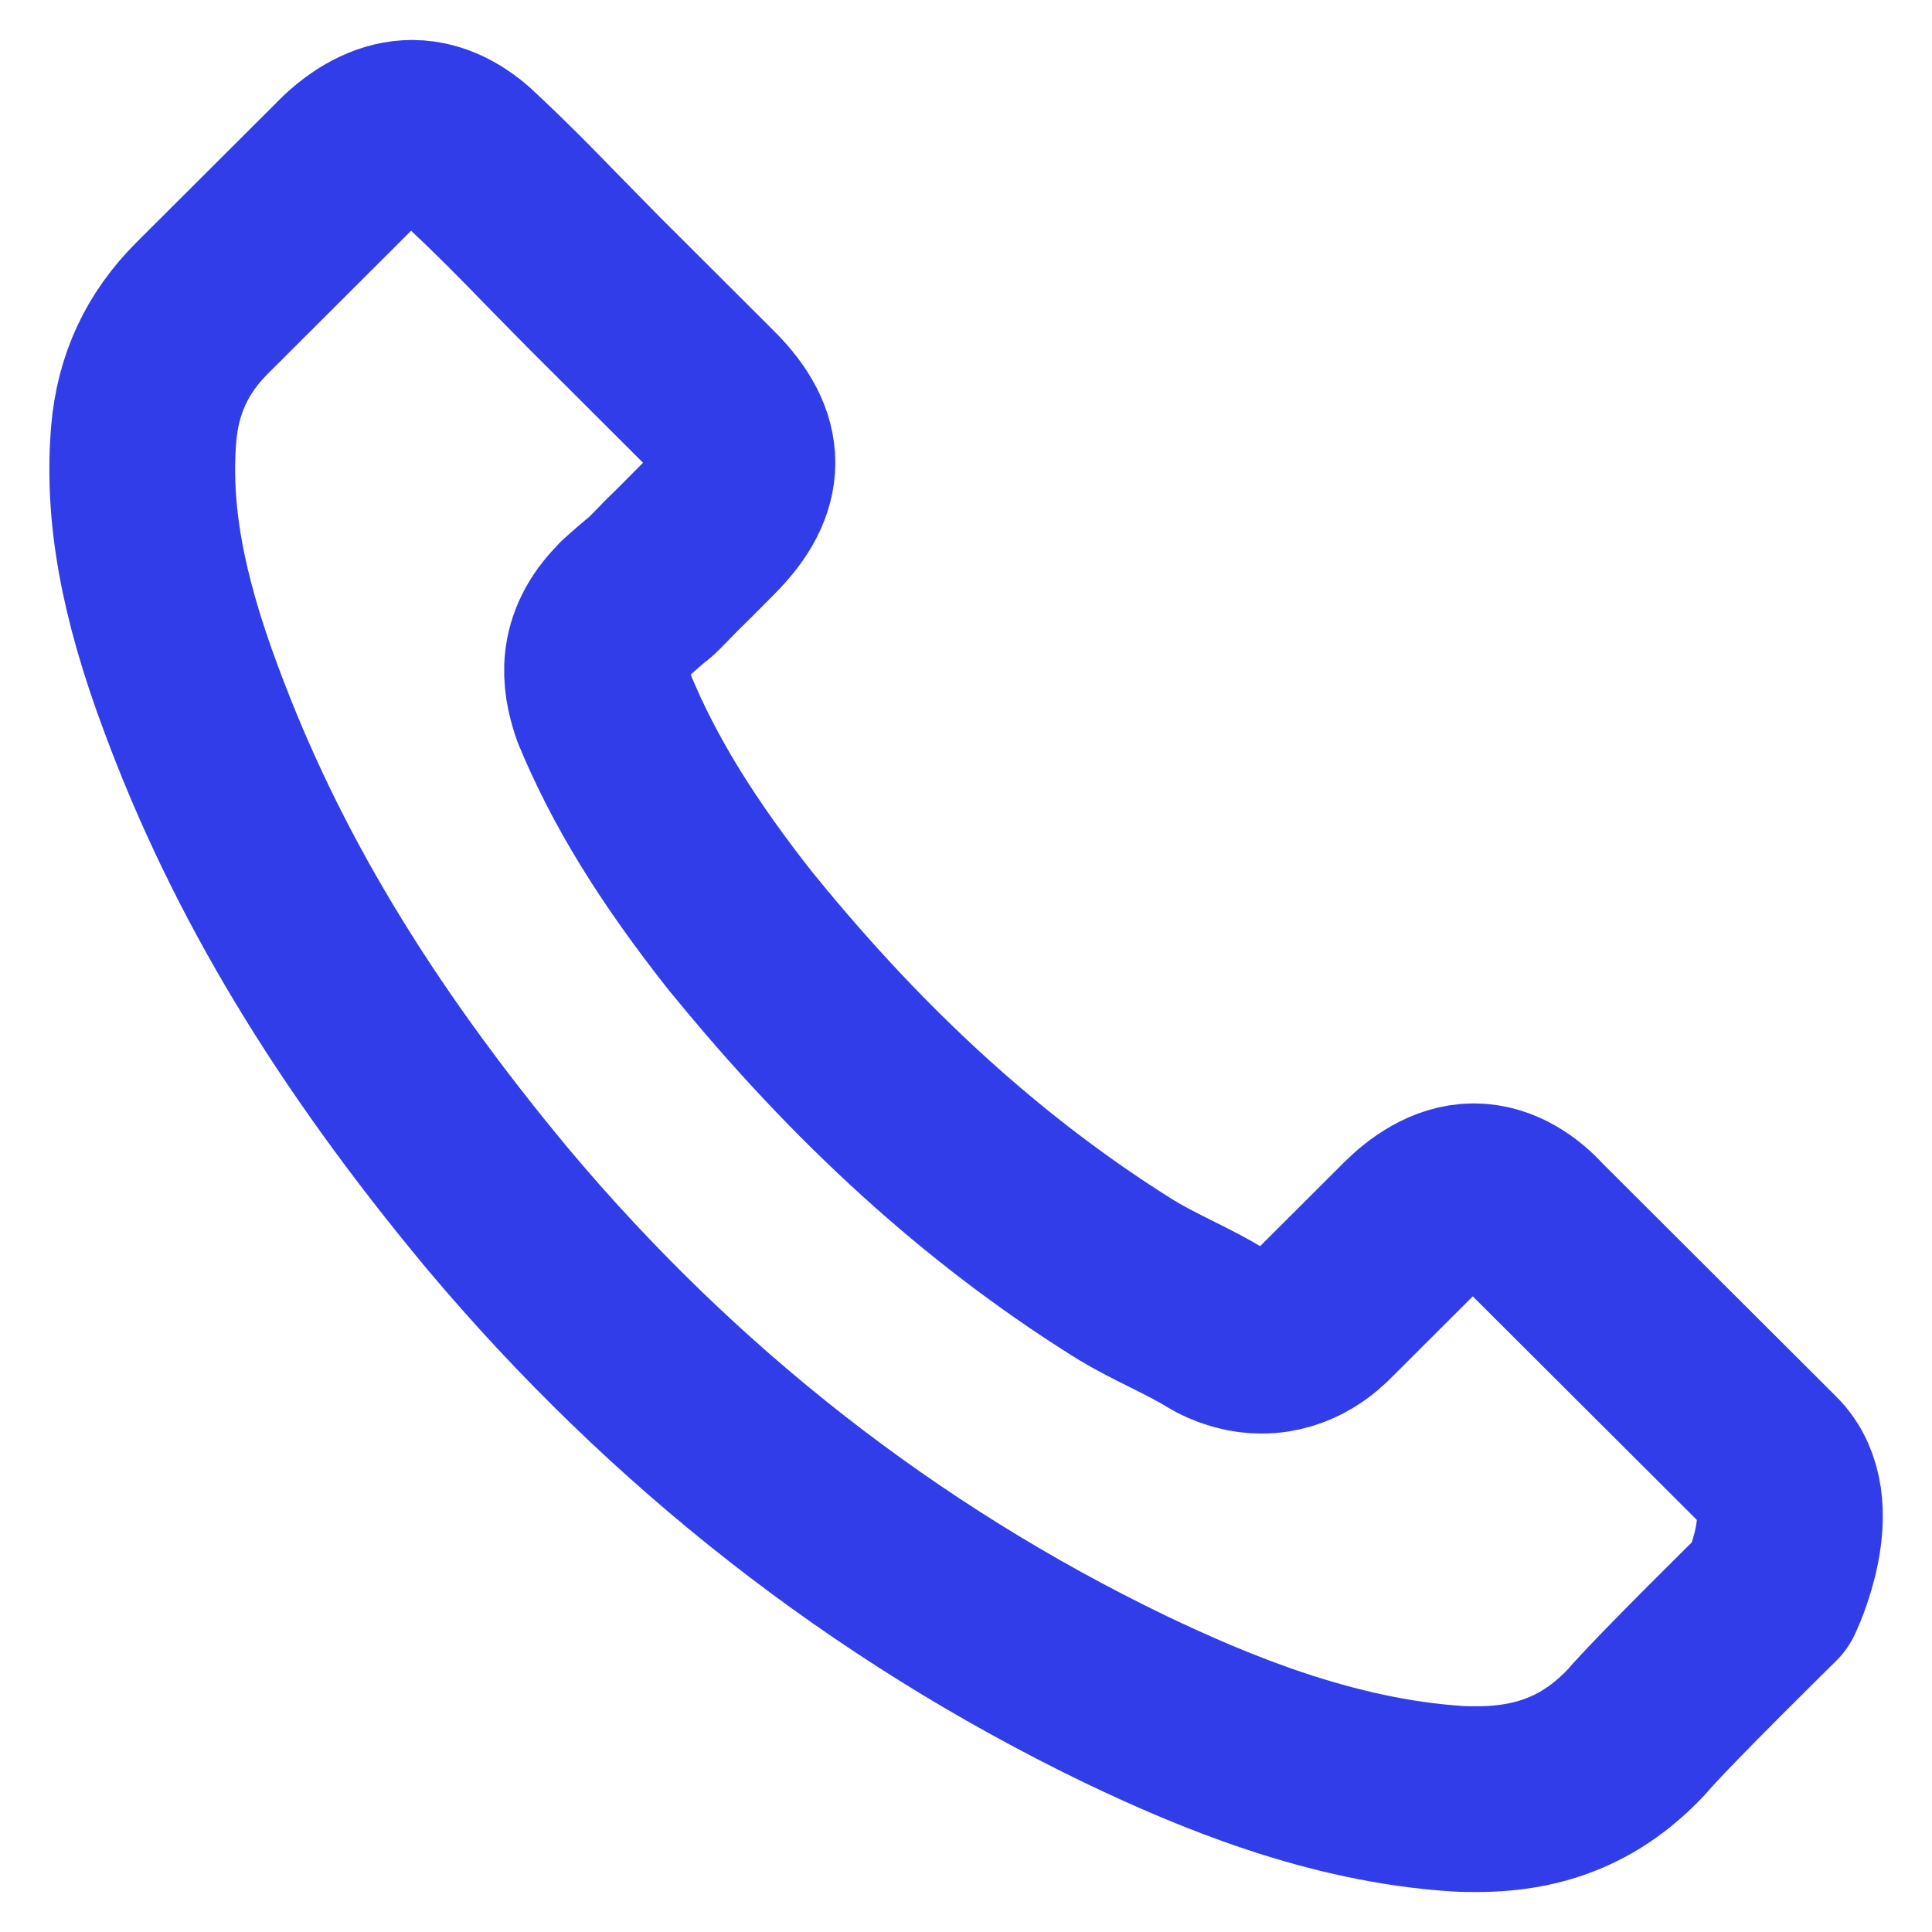 <svg width="26" height="26" viewBox="0 0 26 26" fill="none" xmlns="http://www.w3.org/2000/svg">
<path d="M23.83 21.464C23.83 21.464 22.382 22.886 22.027 23.303C21.449 23.92 20.768 24.212 19.875 24.212C19.789 24.212 19.697 24.212 19.611 24.206C17.911 24.097 16.331 23.435 15.146 22.869C11.906 21.304 9.061 19.081 6.696 16.265C4.744 13.917 3.439 11.746 2.575 9.415C2.042 7.993 1.848 6.884 1.934 5.839C1.991 5.17 2.248 4.616 2.724 4.142L4.676 2.194C4.956 1.931 5.254 1.788 5.546 1.788C5.906 1.788 6.198 2.006 6.382 2.188C6.387 2.194 6.393 2.2 6.399 2.205C6.748 2.531 7.08 2.868 7.429 3.228C7.607 3.411 7.79 3.594 7.973 3.782L9.536 5.342C10.143 5.947 10.143 6.507 9.536 7.113C9.37 7.279 9.21 7.444 9.044 7.604C8.563 8.096 8.94 7.719 8.442 8.164C8.431 8.176 8.419 8.181 8.414 8.193C7.921 8.684 8.013 9.164 8.116 9.49C8.122 9.507 8.128 9.524 8.133 9.541C8.54 10.524 9.112 11.449 9.982 12.552L9.988 12.557C11.568 14.5 13.234 16.014 15.072 17.173C15.306 17.322 15.547 17.442 15.776 17.556C15.982 17.659 16.176 17.756 16.342 17.859C16.365 17.87 16.388 17.887 16.411 17.899C16.606 17.996 16.789 18.042 16.978 18.042C17.453 18.042 17.751 17.745 17.848 17.648L18.97 16.528C19.165 16.334 19.474 16.099 19.834 16.099C20.189 16.099 20.481 16.322 20.659 16.516C20.665 16.522 20.665 16.522 20.67 16.528L23.825 19.676C24.414 20.258 23.83 21.464 23.83 21.464Z" stroke="#323DEA" stroke-width="2.5" stroke-linecap="round" stroke-linejoin="round"/>
</svg>
